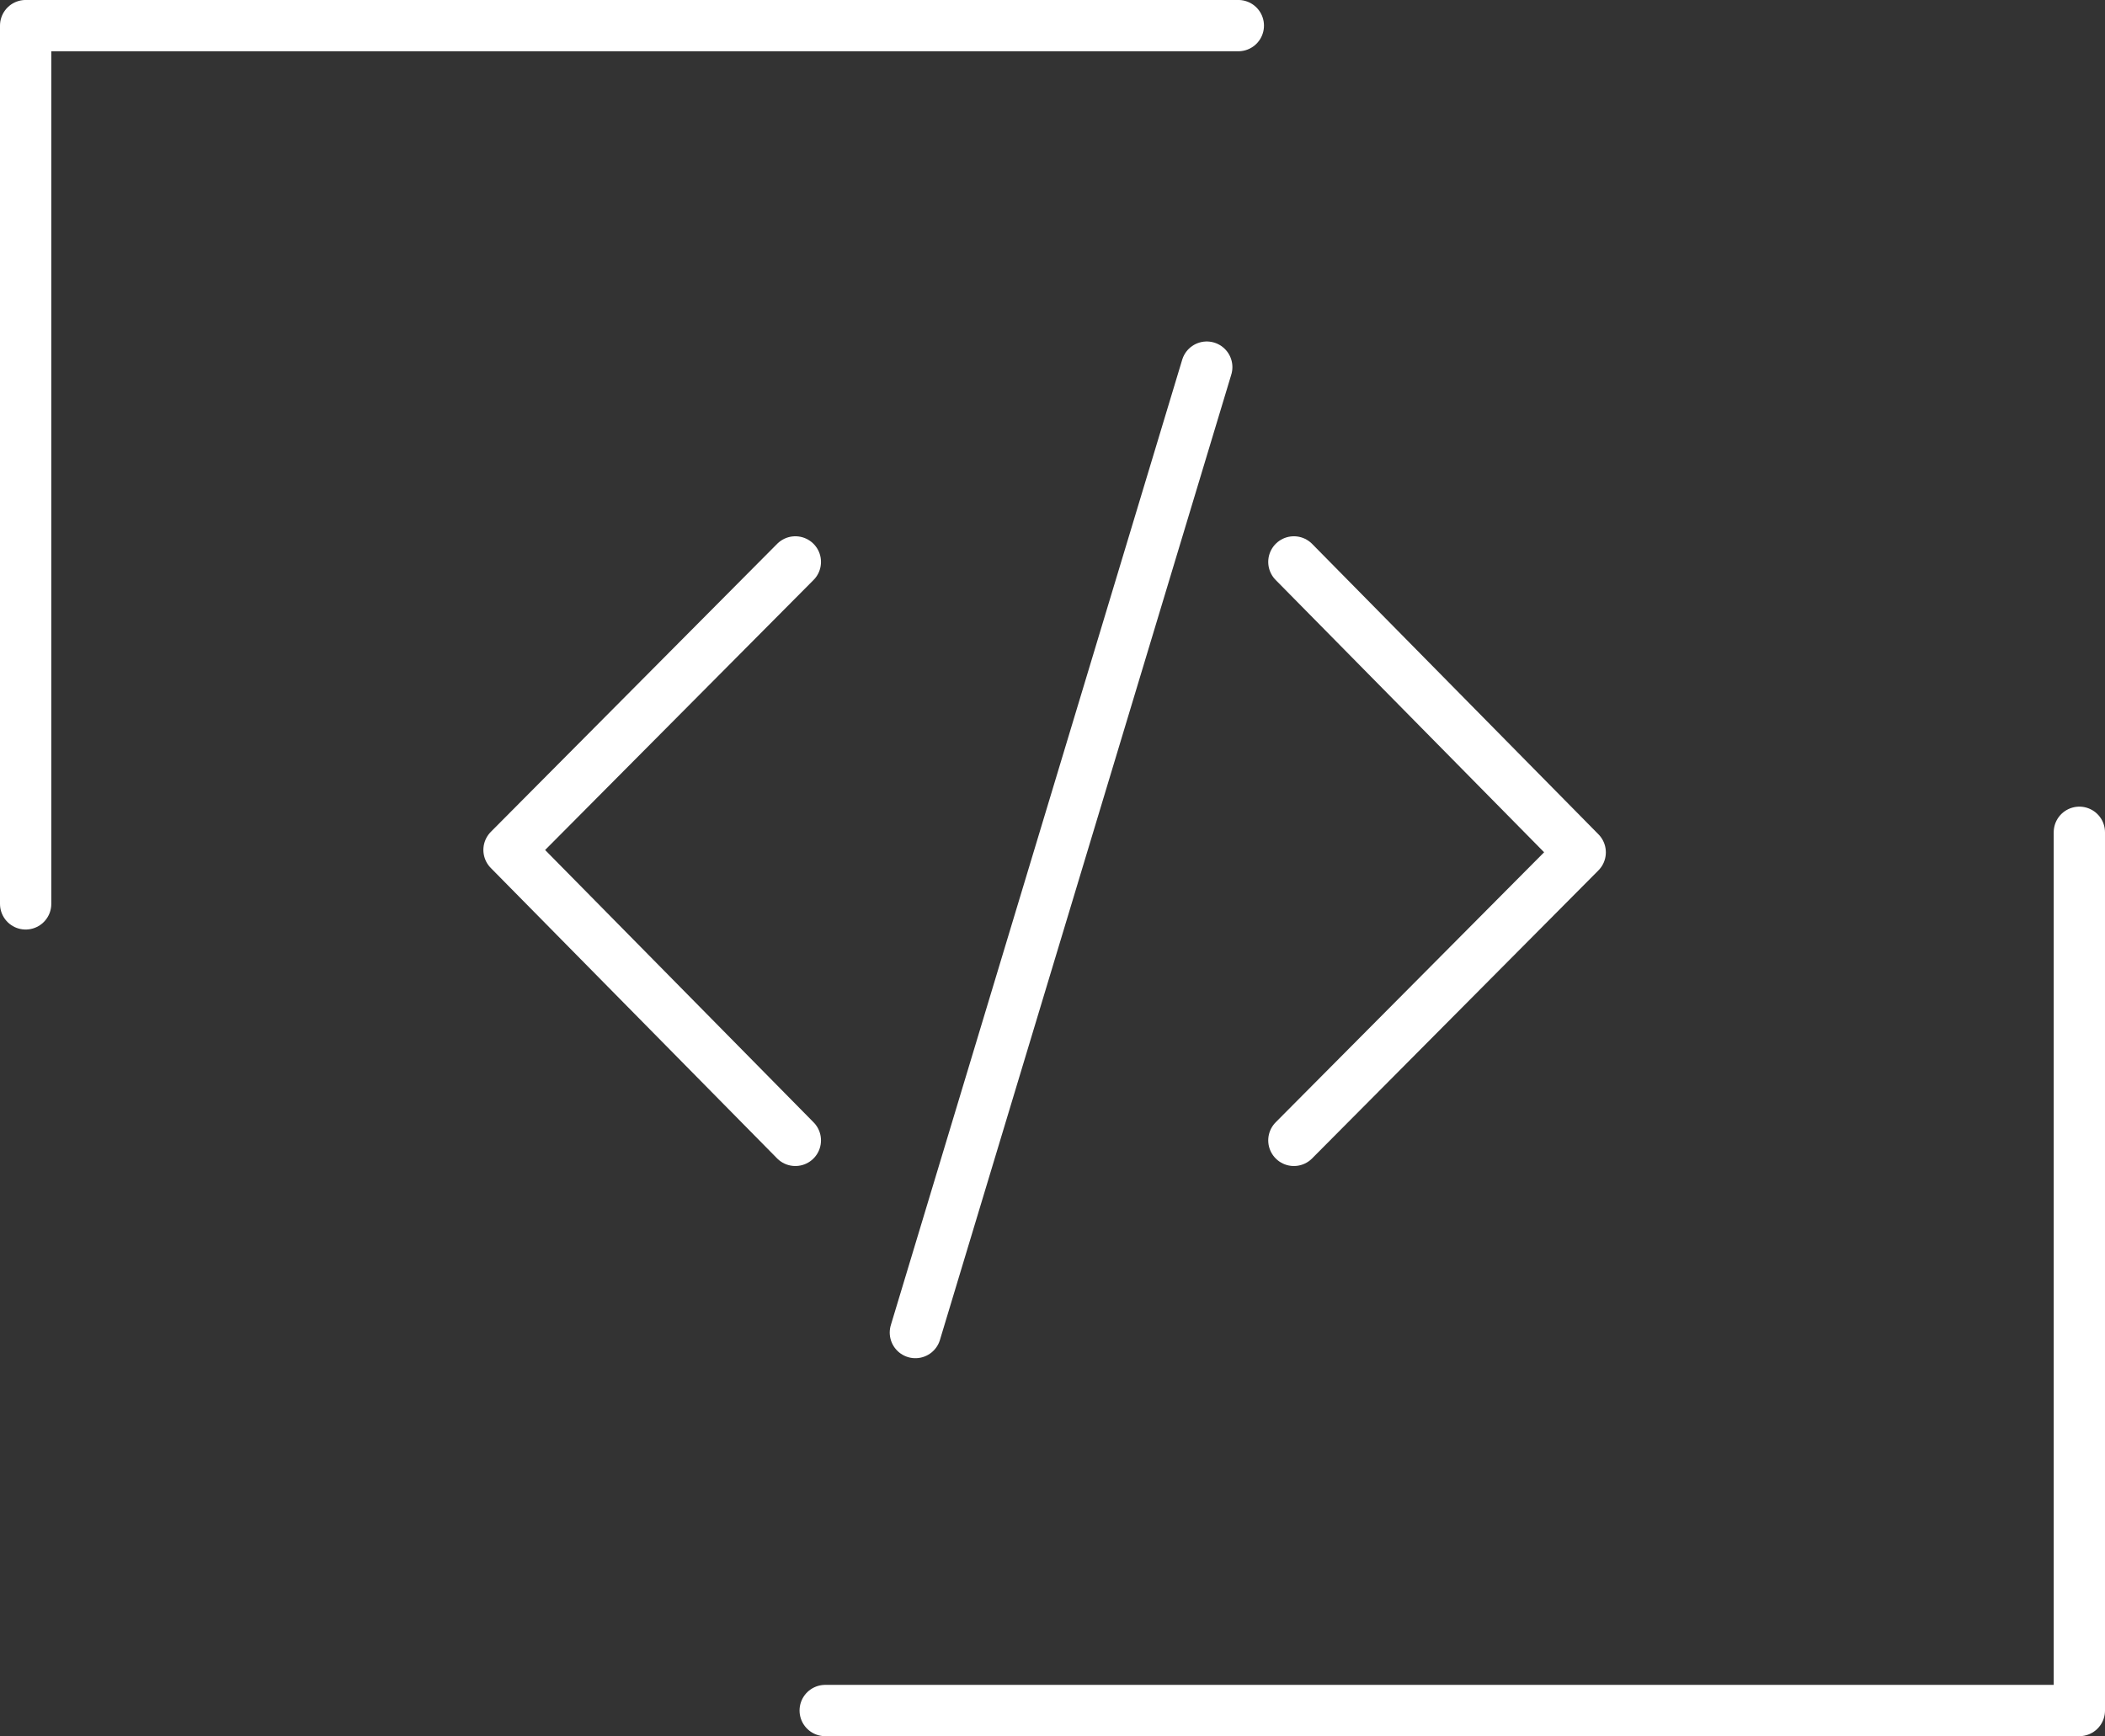 <svg xmlns="http://www.w3.org/2000/svg" width="82.075" height="67.702" viewBox="0 0 82.075 67.702">
  <rect x="0" y="0" width="82.075" height="67.702" fill="#333333" stroke="none"/>
  <g id="Group_66" data-name="Group 66" transform="translate(-471.996 -1530.078)">
    <g id="dev-icon" transform="translate(491.843 1544.393)">
      <path id="Path_117" data-name="Path 117" d="M905.17,2617.739l11.361-37.647" transform="translate(-889.326 -2580.091)" fill="none" stroke="#fff" stroke-linecap="round" stroke-width="2"/>
      <path id="Path_118" data-name="Path 118" d="M887.34,2593.993l-11.164,11.231,11.164,11.326" transform="translate(-876.176 -2586.396)" fill="none" stroke="#fff" stroke-linecap="round" stroke-linejoin="round" stroke-width="2"/>
      <path id="Path_119" data-name="Path 119" d="M11.164,0,0,11.232,11.164,22.557" transform="translate(41.766 30.154) rotate(180)" fill="none" stroke="#fff" stroke-linecap="round" stroke-linejoin="round" stroke-width="2"/>
    </g>
    <path id="Path_412" data-name="Path 412" d="M1755.5,2258.732v-34.248h47.283" transform="translate(-1282.504 -693.407)" fill="none" stroke="#fff" stroke-linecap="round" stroke-linejoin="round" stroke-width="2"/>
    <path id="Path_430" data-name="Path 430" d="M0,34.247V0H48.9" transform="translate(553.071 1596.78) rotate(180)" fill="none" stroke="#fff" stroke-linecap="round" stroke-linejoin="round" stroke-width="2"/>
  </g>
</svg>
